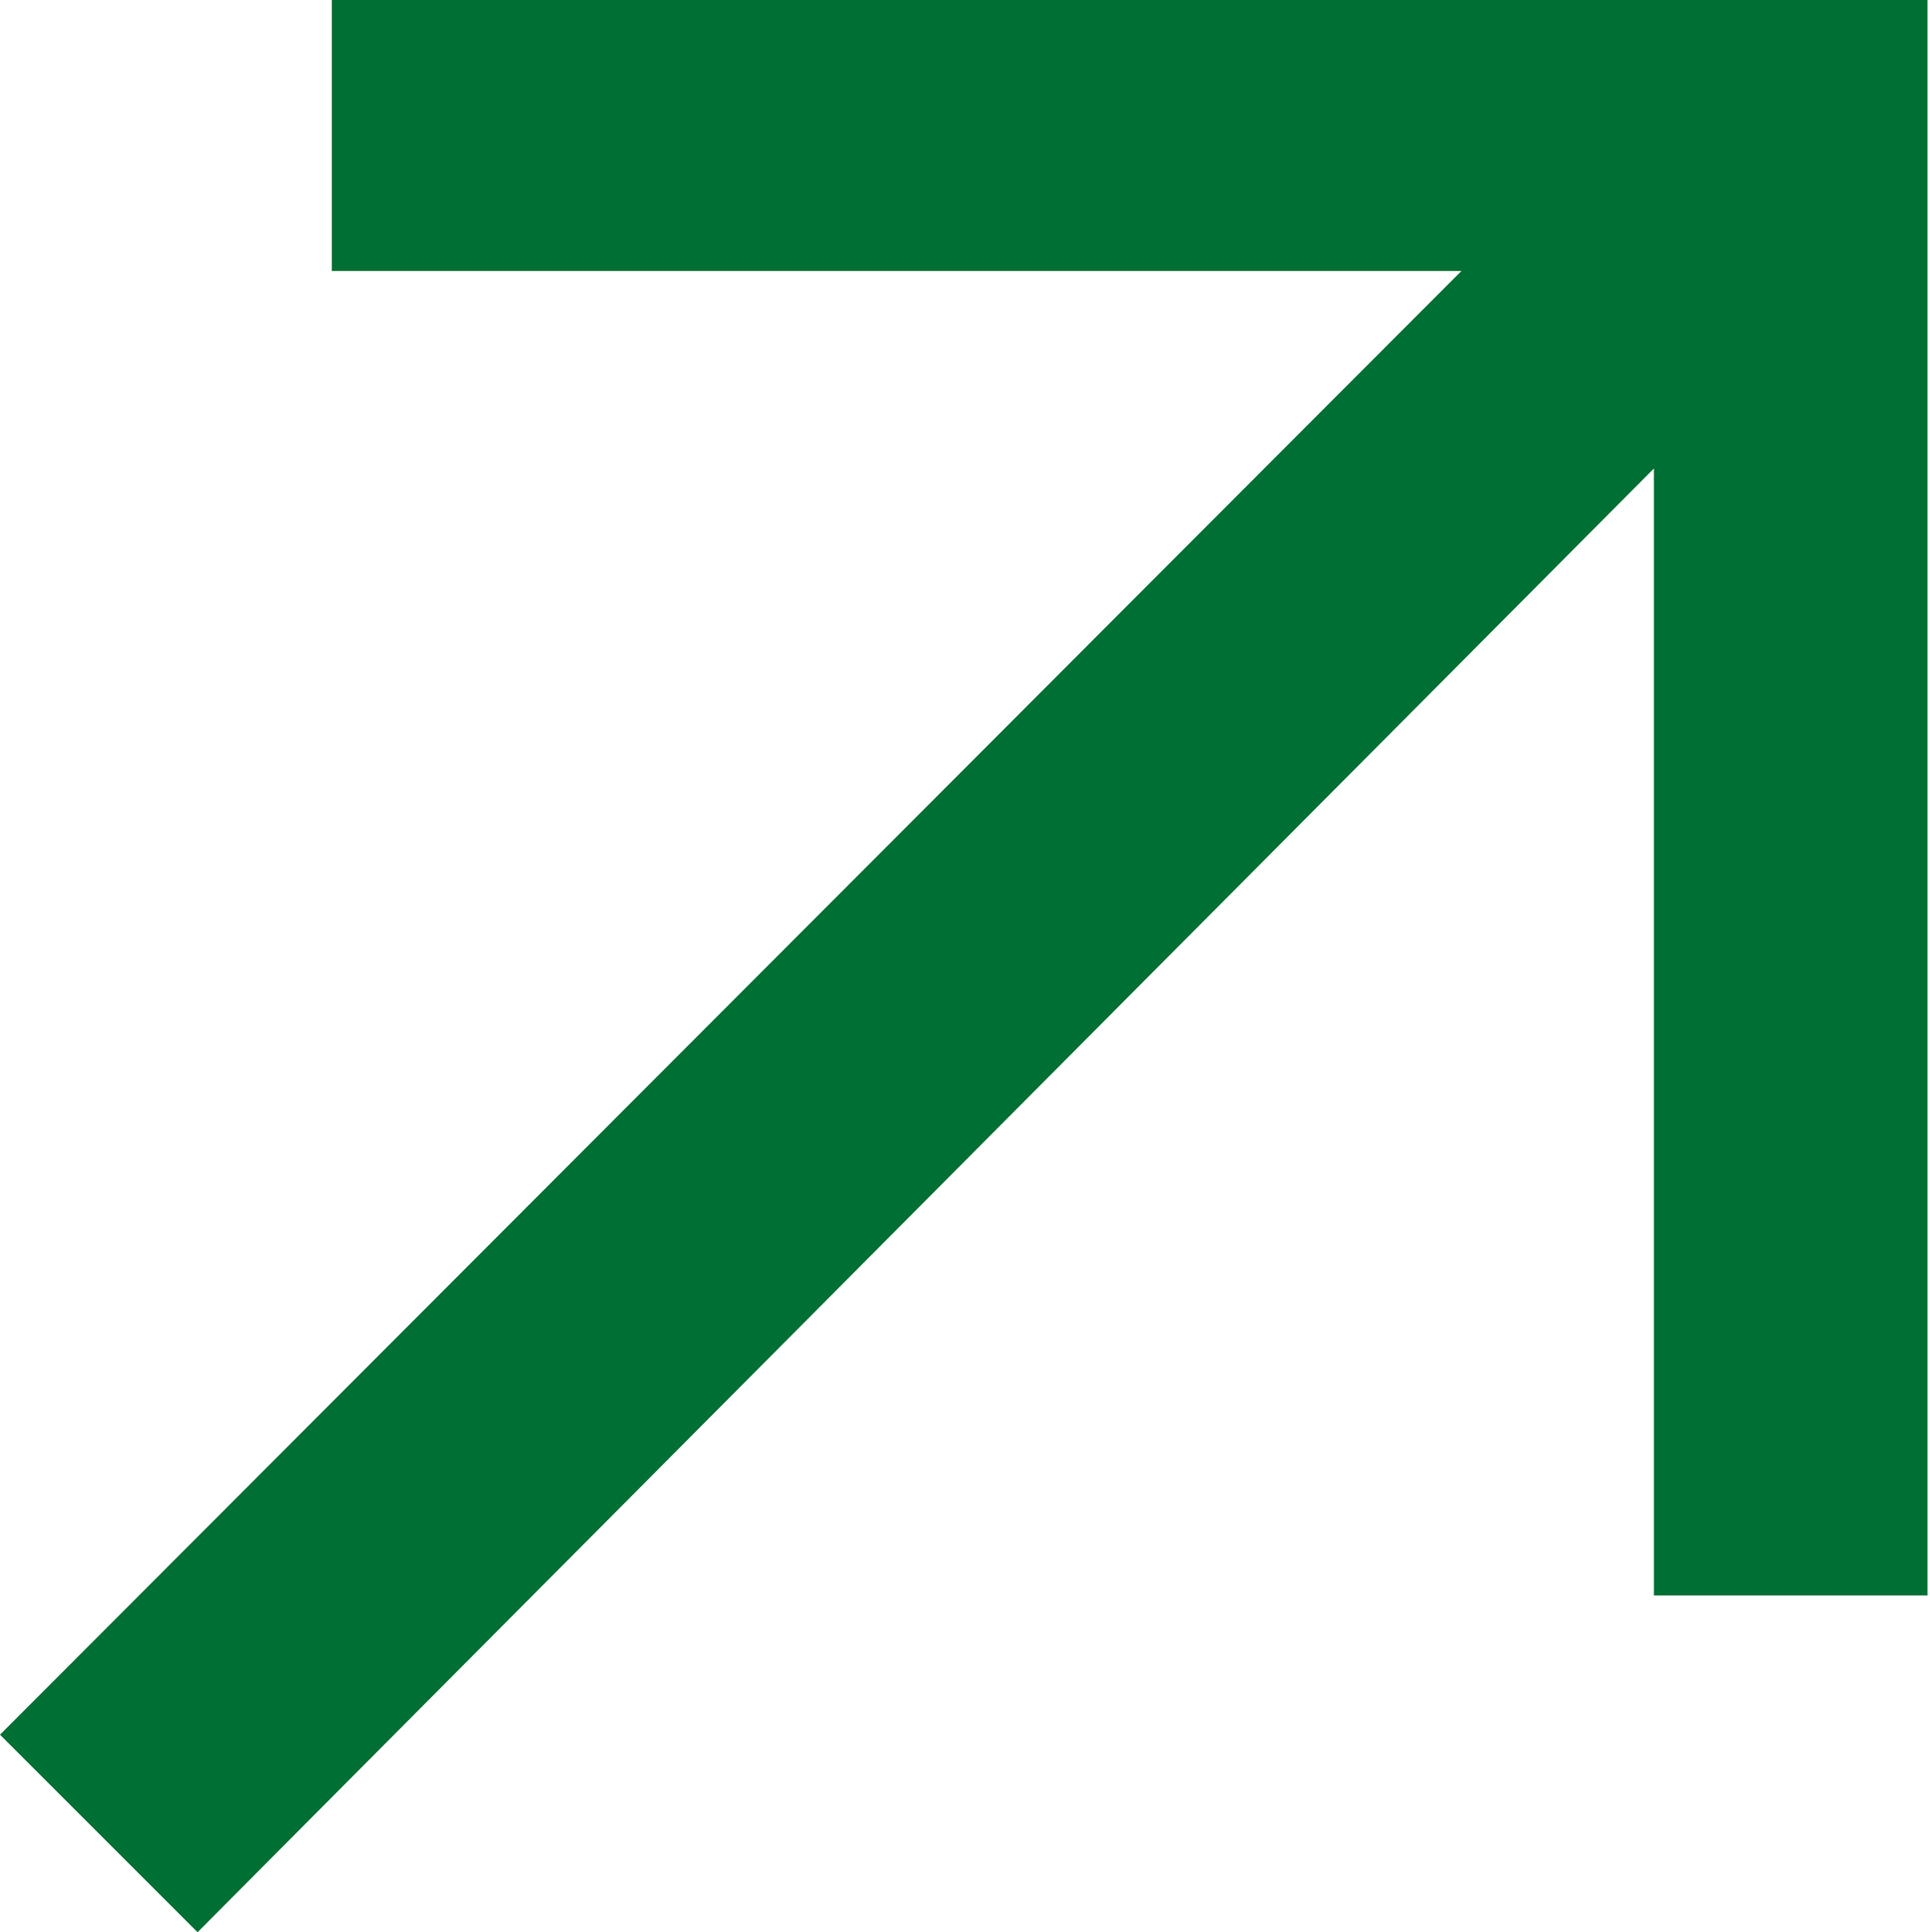 <?xml version="1.0" encoding="UTF-8"?>
<svg id="_Слой_2" data-name="Слой 2" xmlns="http://www.w3.org/2000/svg" viewBox="0 0 7.62 7.63">
  <defs>
    <style>
      .cls-1 {
        fill: #006F33;
      }
    </style>
  </defs>
  <g id="_Слой_1-2" data-name="Слой 1">
    <path class="cls-1" d="M.78,7.63l-.78-.78L5.77,1.07H1.31V0h6.3v6.3h-1.08V1.85S.78,7.63.78,7.63Z"/>
  </g>
</svg>

